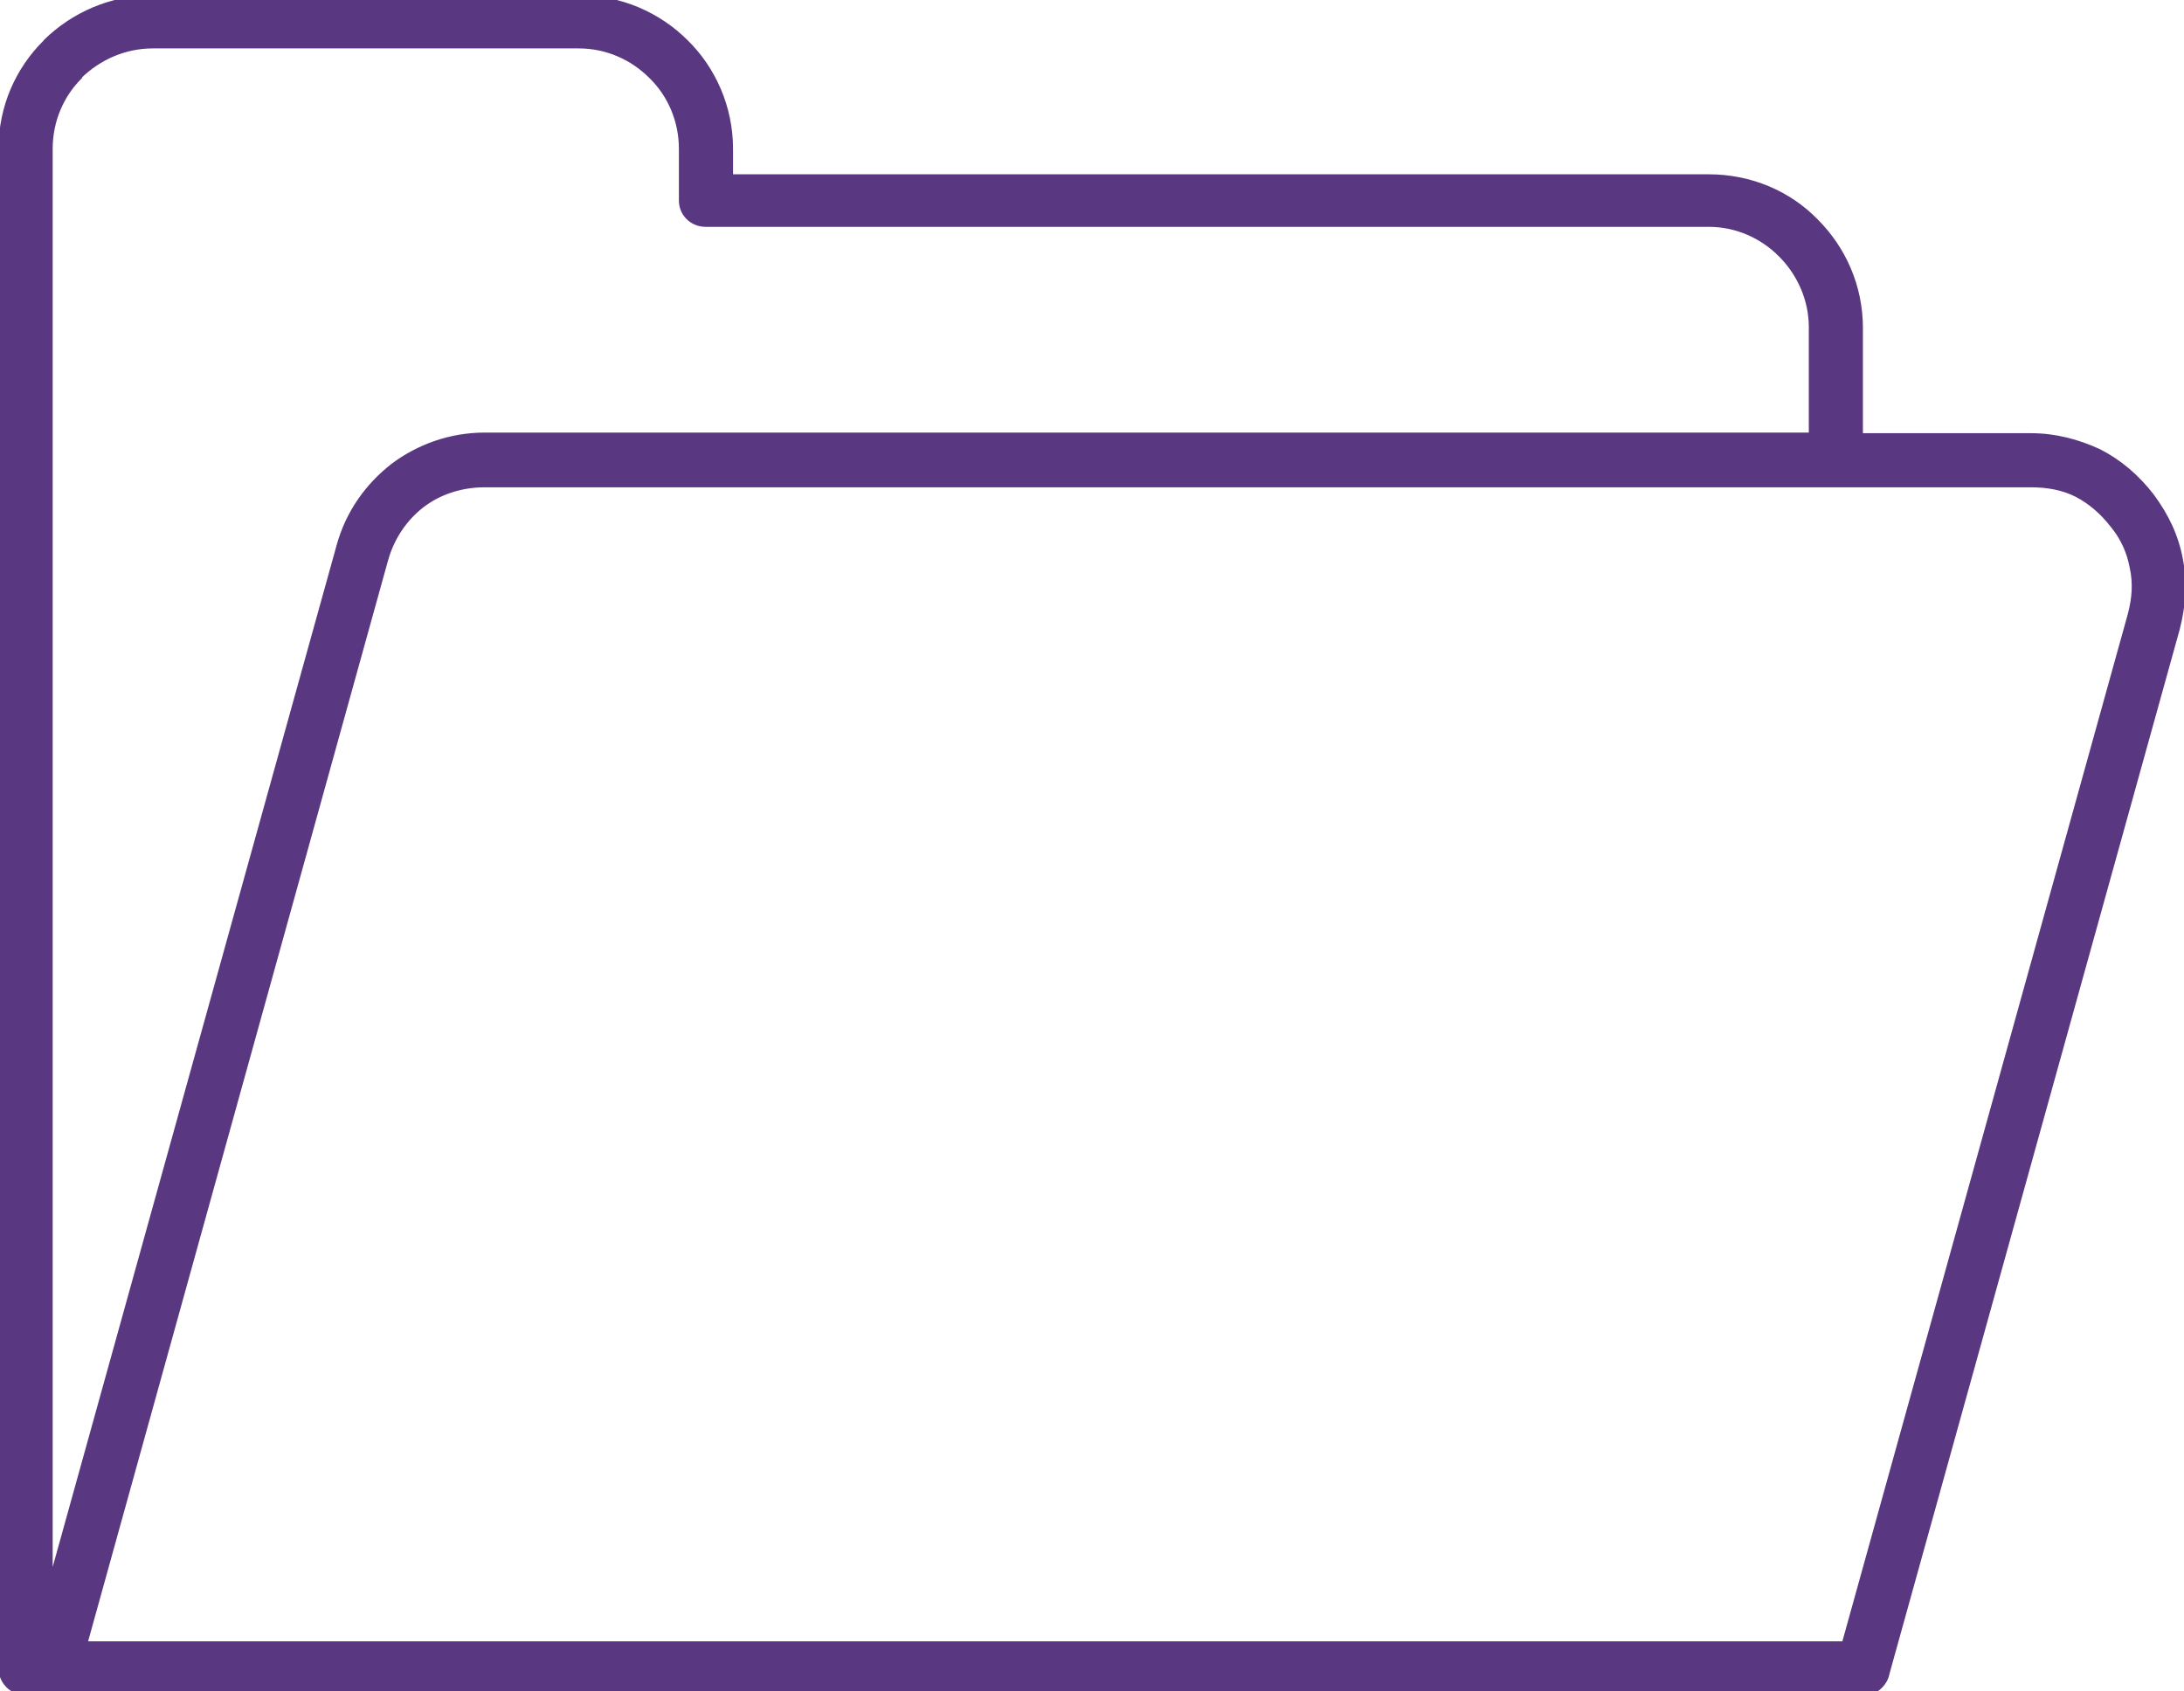 <?xml version="1.0" encoding="utf-8"?>
<!-- Generator: Adobe Illustrator 16.0.0, SVG Export Plug-In . SVG Version: 6.00 Build 0)  -->
<!DOCTYPE svg PUBLIC "-//W3C//DTD SVG 1.1//EN" "http://www.w3.org/Graphics/SVG/1.1/DTD/svg11.dtd">
<svg version="1.1" id="Layer_1" xmlns="http://www.w3.org/2000/svg" xmlns:xlink="http://www.w3.org/1999/xlink" x="0px" y="0px"
	 width="72.521px" height="56.166px" viewBox="0 0 72.521 56.166" enable-background="new 0 0 72.521 56.166" xml:space="preserve">
<path fill="#593881" stroke="#593881" stroke-width="0.1" stroke-linecap="round" stroke-linejoin="round" stroke-miterlimit="10" d="
	M1.299,56.114c-0.126,0.068-0.281,0.137-0.452,0.137c-0.469,0-0.846-0.388-0.846-0.845V6.66V4.945c0-1.396,0.561-2.652,1.486-3.567
	l0,0l0,0l0.012-0.021c0.916-0.895,2.179-1.465,3.574-1.465h14.146c1.396,0,2.67,0.57,3.585,1.486
	c0.909,0.893,1.487,2.173,1.487,3.567v0.894h32.453c1.389,0,2.67,0.548,3.58,1.485c0.914,0.914,1.485,2.172,1.485,3.569v3.544h5.639
	c0.807,0,1.566,0.206,2.258,0.525c0.681,0.344,1.274,0.849,1.767,1.488c0.492,0.663,0.818,1.348,0.961,2.126
	c0.144,0.732,0.104,1.511-0.103,2.312L62.69,55.587c-0.068,0.366-0.424,0.688-0.829,0.688H1.744v-0.023
	c-0.068,0-0.148,0-0.224-0.023C1.442,56.185,1.373,56.138,1.299,56.114L1.299,56.114z M60.113,14.417V10.87
	c0-0.914-0.384-1.762-0.995-2.379c-0.607-0.617-1.453-1.007-2.373-1.007H23.433c-0.469,0-0.84-0.364-0.84-0.824V4.945
	c0-0.938-0.378-1.784-0.983-2.379c-0.612-0.617-1.453-1.008-2.392-1.008H5.073c-0.938,0-1.778,0.391-2.392,0.983v0.023
	C2.077,3.16,1.699,4.006,1.699,4.944v1.715v45.748l9.521-34.266c0.303-1.121,0.961-2.034,1.813-2.698
	c0.857-0.642,1.922-1.027,3.07-1.027L60.113,14.417L60.113,14.417z M2.86,54.56h58.355l9.487-34.149
	c0.147-0.551,0.178-1.054,0.067-1.556c-0.091-0.504-0.303-0.983-0.646-1.396c-0.338-0.435-0.738-0.777-1.178-1.005
	c-0.457-0.23-0.96-0.32-1.516-0.32h-6.462H16.102c-0.771,0-1.486,0.229-2.059,0.663c-0.566,0.436-0.995,1.052-1.207,1.807
	L2.86,54.56z"/>
</svg>
